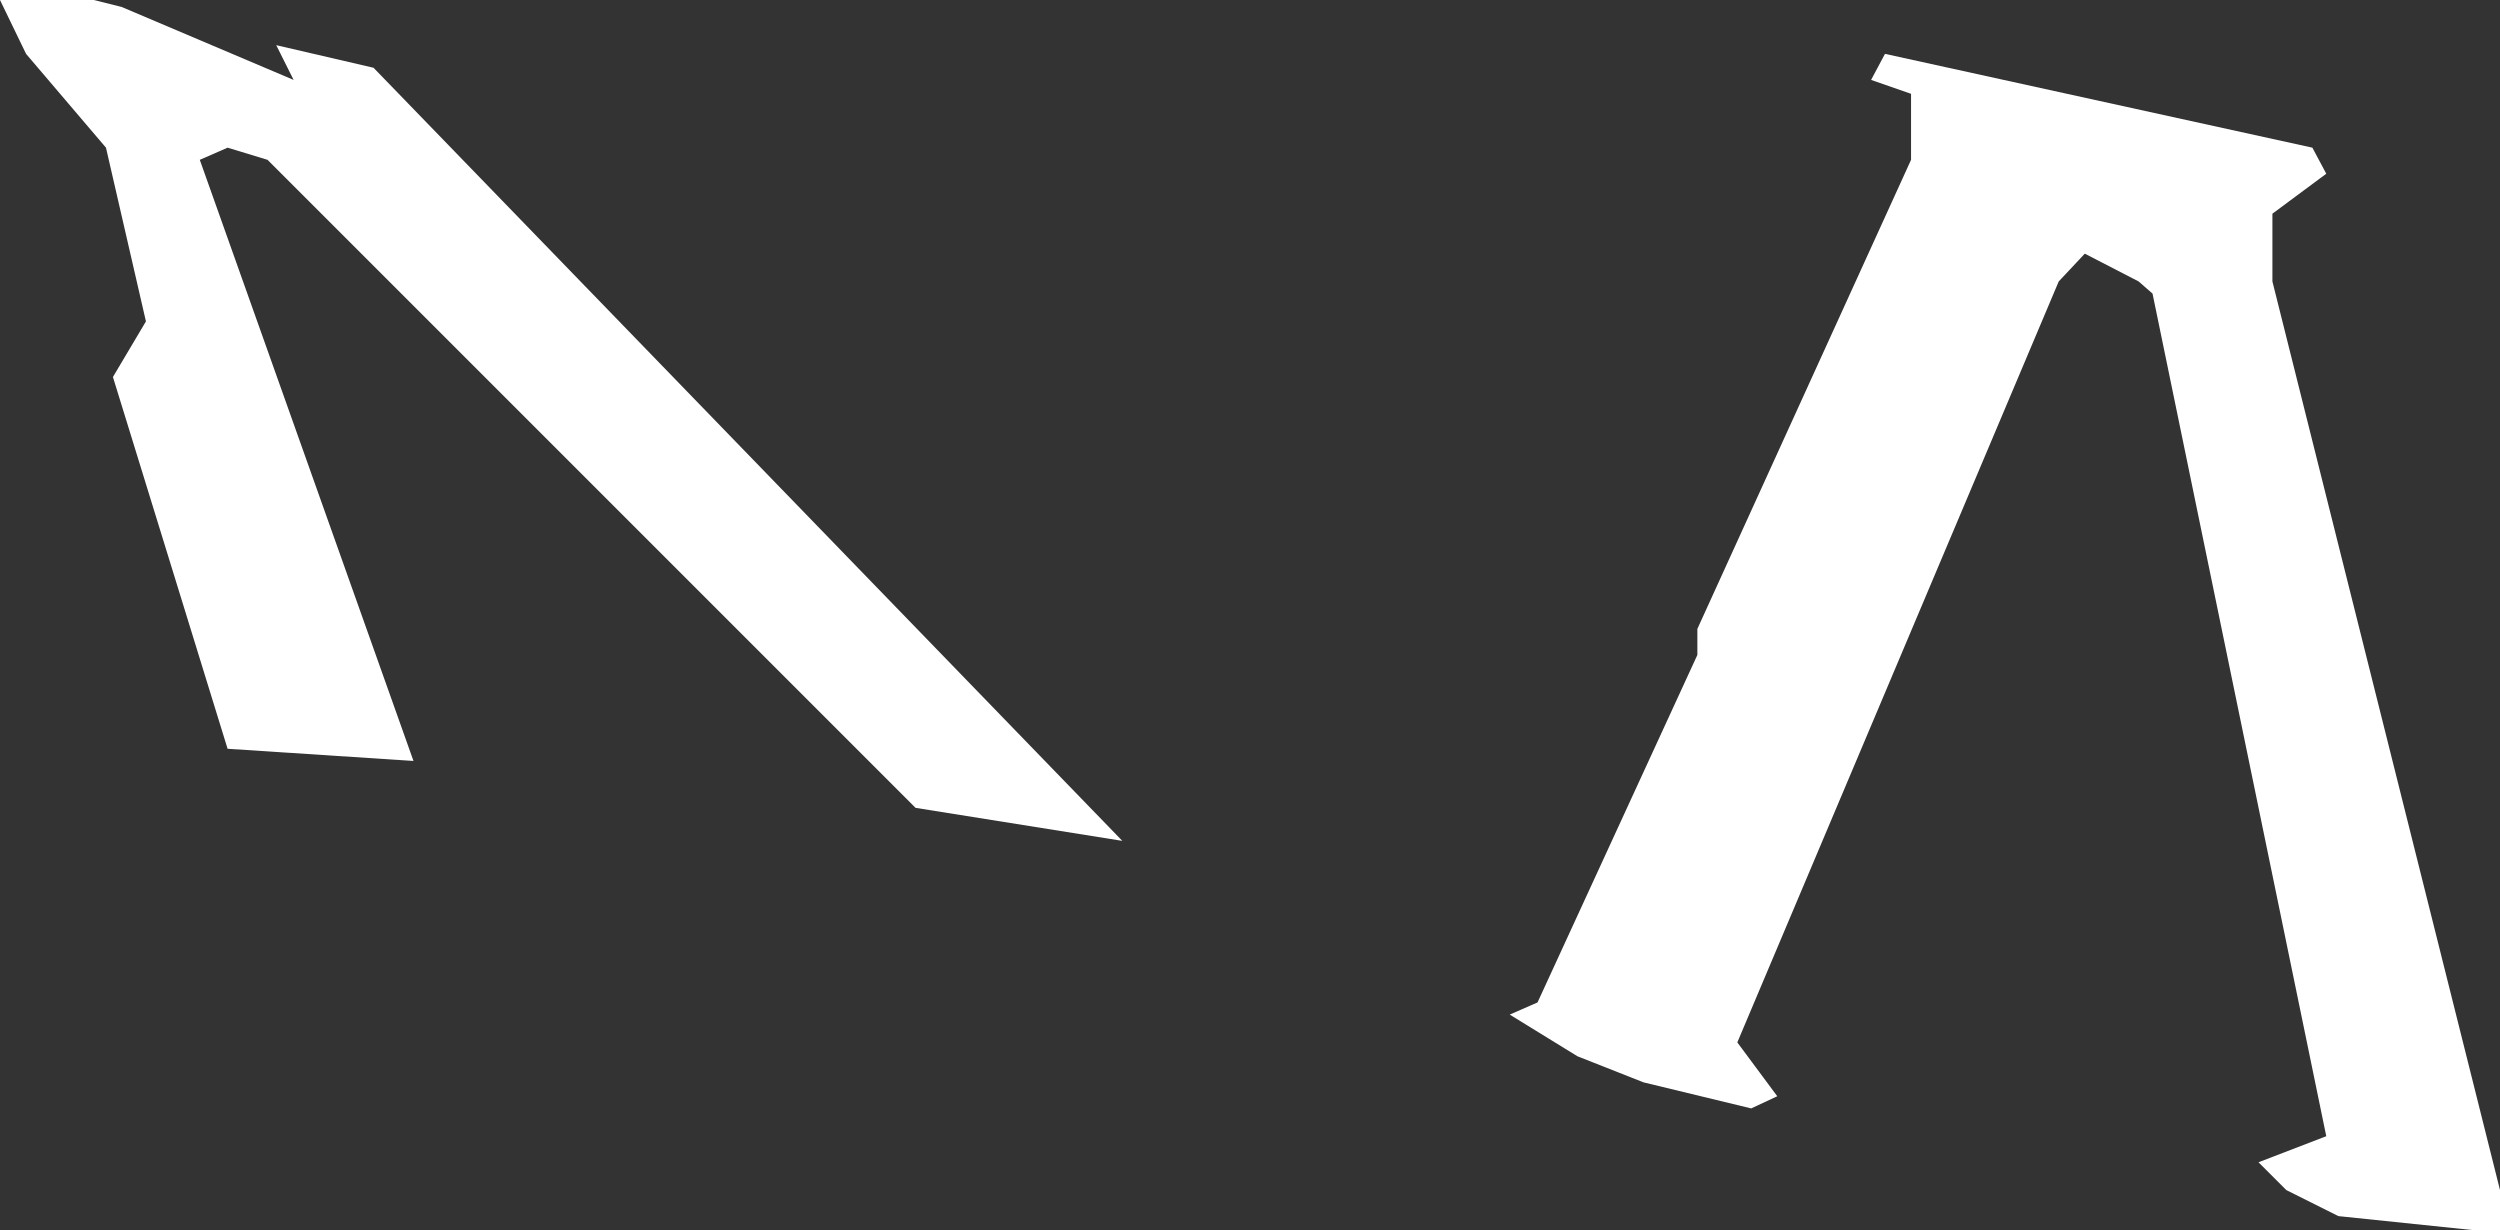 <?xml version="1.0" encoding="UTF-8" standalone="no"?>
<svg xmlns:xlink="http://www.w3.org/1999/xlink" height="35.4px" width="71.95px" xmlns="http://www.w3.org/2000/svg">
  <rect width="100%" height="100%" fill="#333333" stroke="none"/>
  <g transform="matrix(1.0, 0.0, 0.0, 1.0, 0.0, 0.0)">
    <path d="M55.0 2.7 L53.85 2.3 54.25 1.55 66.55 4.25 66.95 5.0 65.4 6.15 65.4 8.1 71.95 34.25 71.95 35.4 71.15 35.4 67.3 35.0 65.8 34.25 65.0 33.45 66.95 32.7 61.95 8.45 61.55 8.1 60.0 7.3 59.25 8.1 50.0 30.0 51.15 31.55 50.4 31.9 47.3 31.15 45.4 30.4 43.45 29.2 44.25 28.85 48.85 18.85 48.85 18.1 55.0 4.6 55.0 2.7 M10.75 1.95 L32.3 24.2 26.35 23.25 7.7 4.6 6.55 4.25 5.75 4.6 11.9 21.9 6.55 21.55 3.25 10.85 4.2 9.25 3.05 4.25 0.75 1.55 0.0 0.0 2.7 0.0 3.5 0.2 8.45 2.3 7.95 1.3 10.75 1.95" fill="#ffffff" fill-rule="evenodd" stroke="none"/>
  </g>
</svg>
